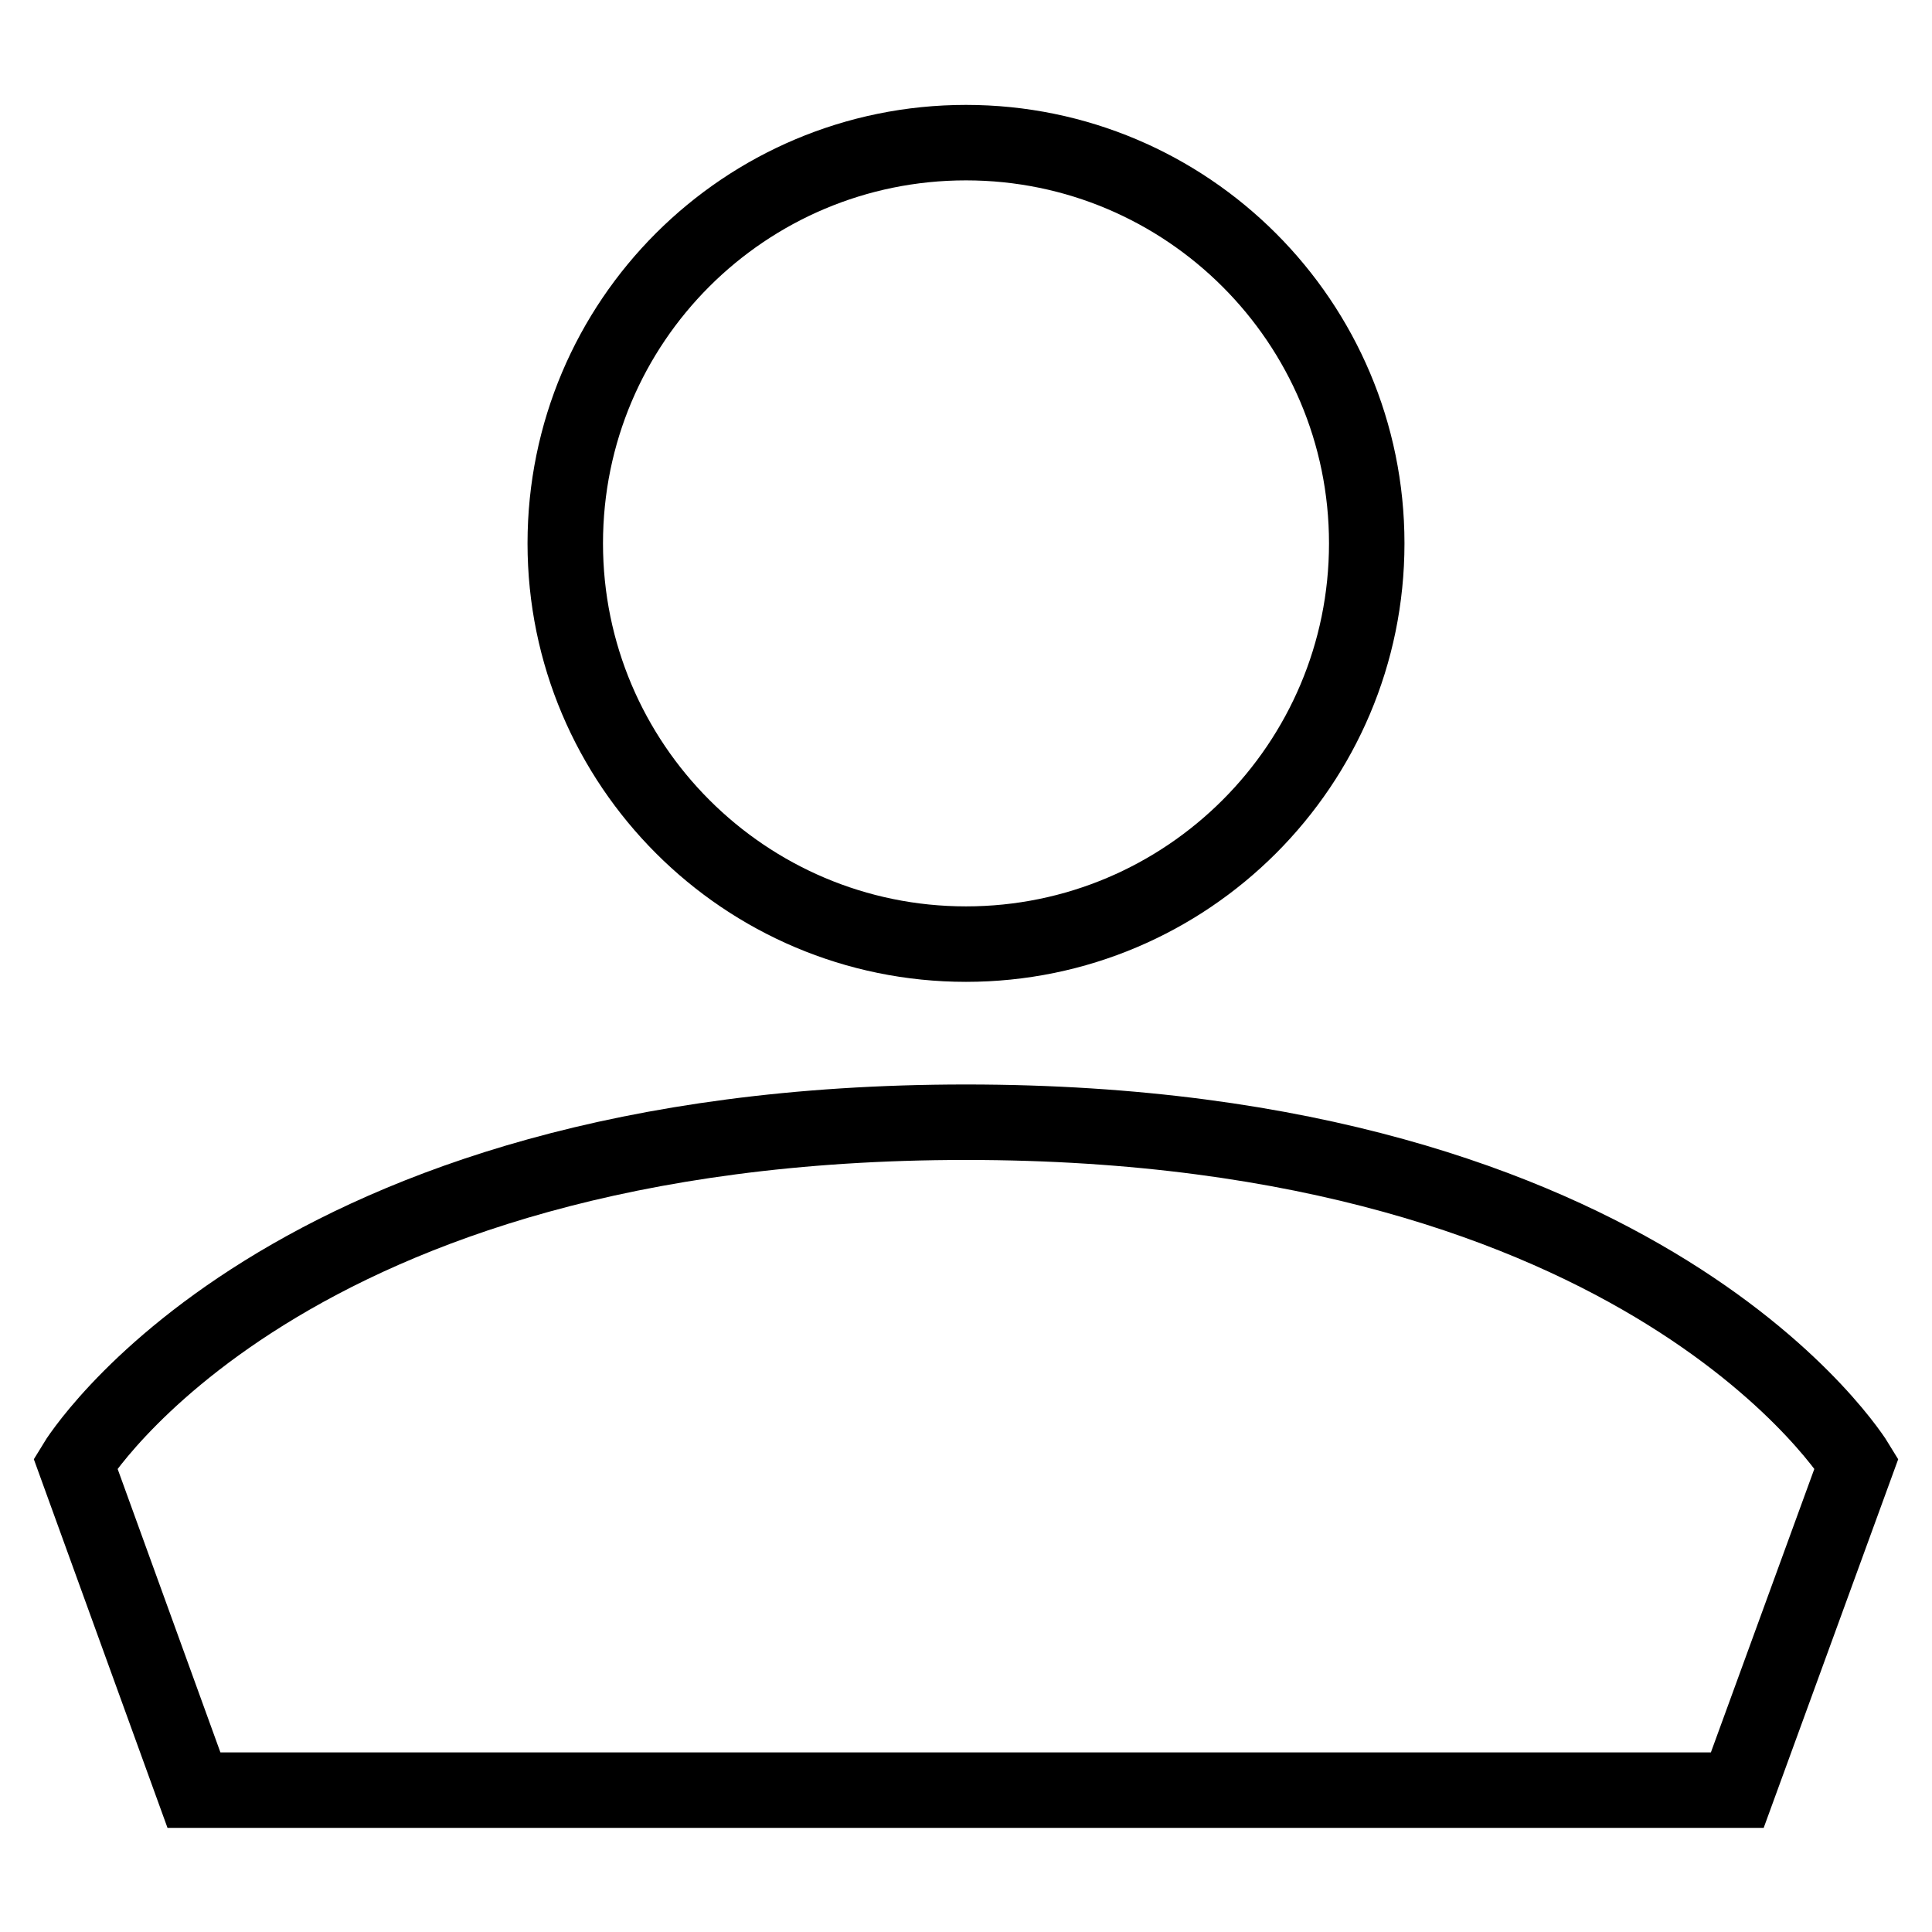 <?xml version="1.0" encoding="utf-8"?>
<!-- Svg Vector Icons : http://www.onlinewebfonts.com/icon -->
<!DOCTYPE svg PUBLIC "-//W3C//DTD SVG 1.1//EN" "http://www.w3.org/Graphics/SVG/1.1/DTD/svg11.dtd">
<svg version="1.1" xmlns="http://www.w3.org/2000/svg" xmlns:xlink="http://www.w3.org/1999/xlink" x="0px" y="0px" viewBox="0 0 256 256" enable-background="new 0 0 256 256" xml:space="preserve">
<g><g><path stroke-width="10" fill-opacity="0" stroke="#000000"  d="M74.9,72c0,29.3,23.8,53.1,53.1,53.1c29.3,0,53.1-23.8,53.1-53.1S157.3,18.9,128,18.9C98.7,18.9,74.9,42.6,74.9,72L74.9,72z"/><path stroke-width="10" fill-opacity="0" stroke="#000000"  d="M128,148.7c-90.6,0-118,45.2-118,45.2l15.7,43.3h204.5l15.8-43.3C246,193.9,218.6,148.7,128,148.7z"/></g></g>
</svg>